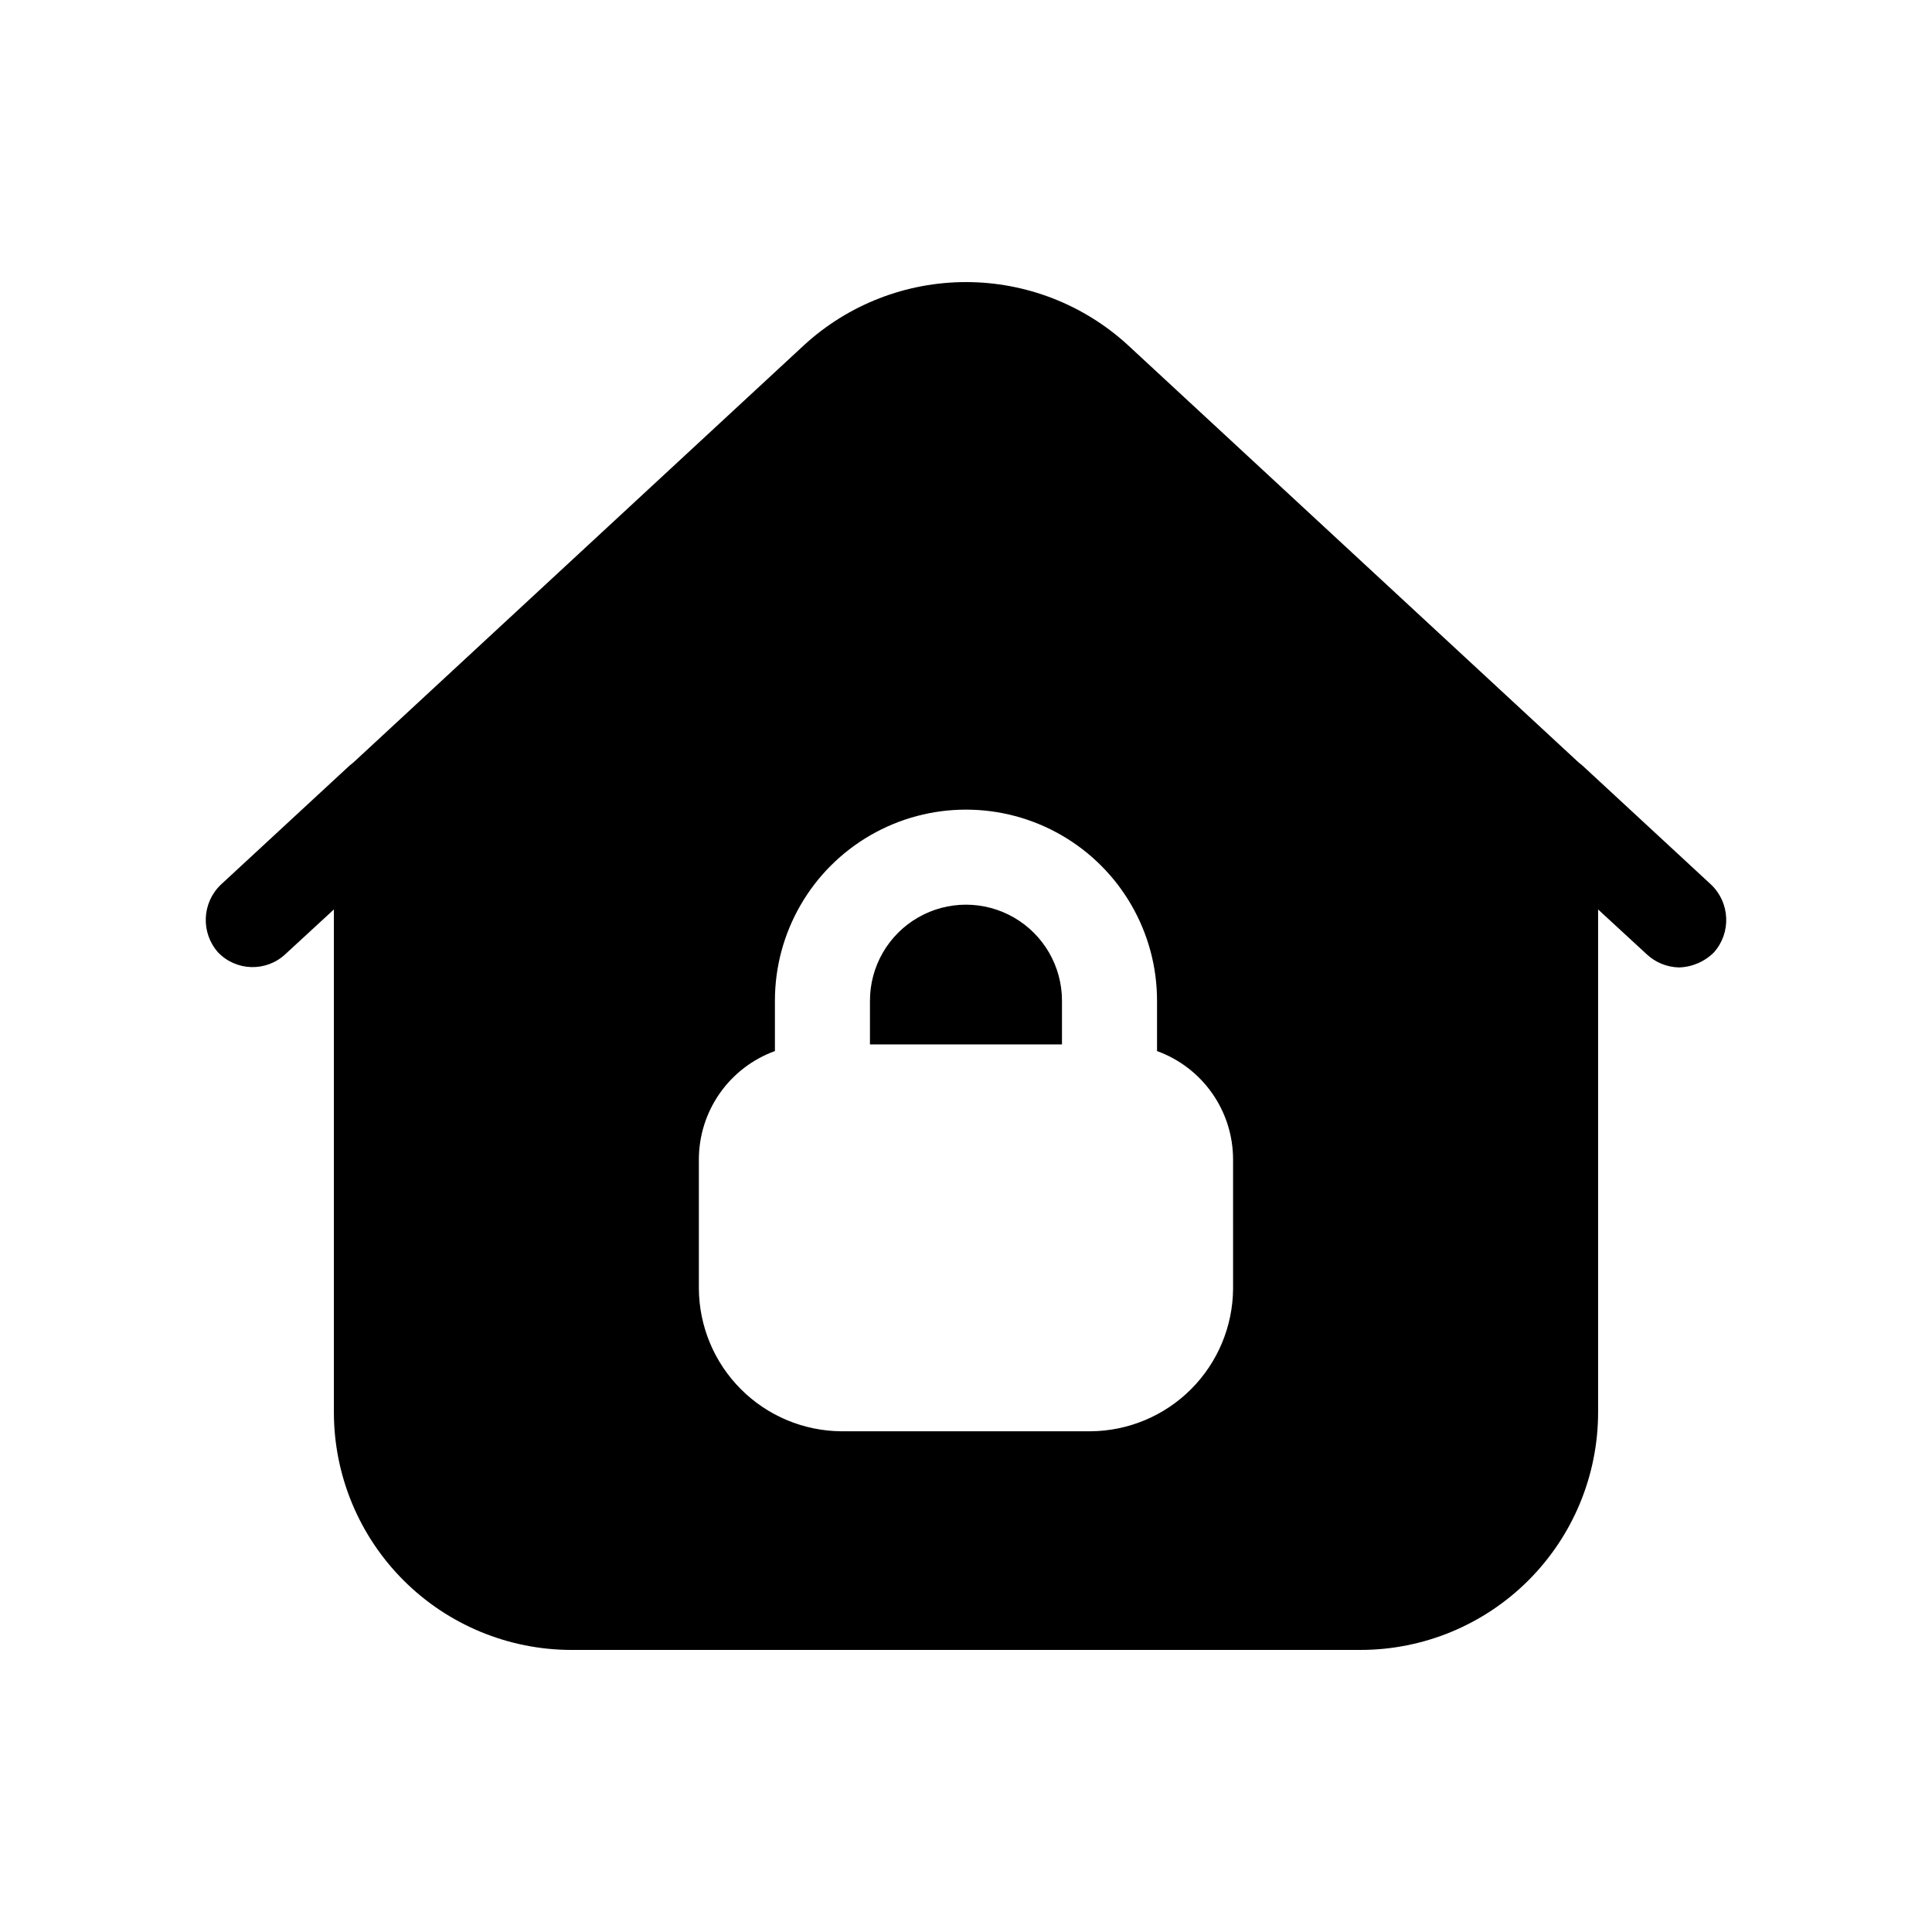 <?xml version="1.0" encoding="UTF-8"?>
<!-- Uploaded to: SVG Find, www.svgfind.com, Generator: SVG Find Mixer Tools -->
<svg fill="#000000" width="800px" height="800px" version="1.1" viewBox="144 144 512 512" xmlns="http://www.w3.org/2000/svg">
 <path d="m597.49 378.46-33.754-31.238c-0.504-0.504-1.258-1.008-1.762-1.512l-119.15-110.33c-11.699-10.695-26.977-16.625-42.824-16.625-15.852 0-31.129 5.93-42.824 16.625l-119.15 110.34c-0.504 0.504-1.258 1.008-1.762 1.512l-33.758 31.234c-4.996 4.797-5.332 12.684-0.754 17.887 4.812 5.051 12.797 5.273 17.883 0.504l12.848-11.84v133.26c0.008 16.699 6.644 32.715 18.453 44.523 11.809 11.809 27.824 18.445 44.523 18.449h209.08c16.699-0.004 32.715-6.641 44.523-18.449 11.809-11.809 18.445-27.824 18.453-44.523v-133.26l12.848 11.84h-0.004c2.324 2.191 5.375 3.449 8.566 3.523 3.512-0.094 6.848-1.535 9.32-4.027 4.578-5.203 4.242-13.09-0.754-17.887zm-126.71 107.06c-0.074 10-4.078 19.57-11.148 26.641-7.07 7.07-16.641 11.074-26.641 11.145h-65.996c-10-0.07-19.57-4.074-26.641-11.145-7.07-7.07-11.074-16.641-11.145-26.641v-34.258c0.004-6.277 1.941-12.398 5.547-17.539 3.606-5.137 8.703-9.039 14.605-11.18v-13.352c0-18.086 9.648-34.805 25.316-43.848 15.664-9.043 34.965-9.043 50.633 0 15.664 9.043 25.316 25.762 25.316 43.848v13.352c5.898 2.141 11 6.043 14.605 11.18 3.606 5.141 5.539 11.262 5.547 17.539zm-45.344-76.328v11.586l-50.887 0.004v-11.59c0-9.09 4.852-17.488 12.723-22.031 7.871-4.547 17.57-4.547 25.441 0 7.871 4.543 12.723 12.941 12.723 22.031z"/>
</svg>